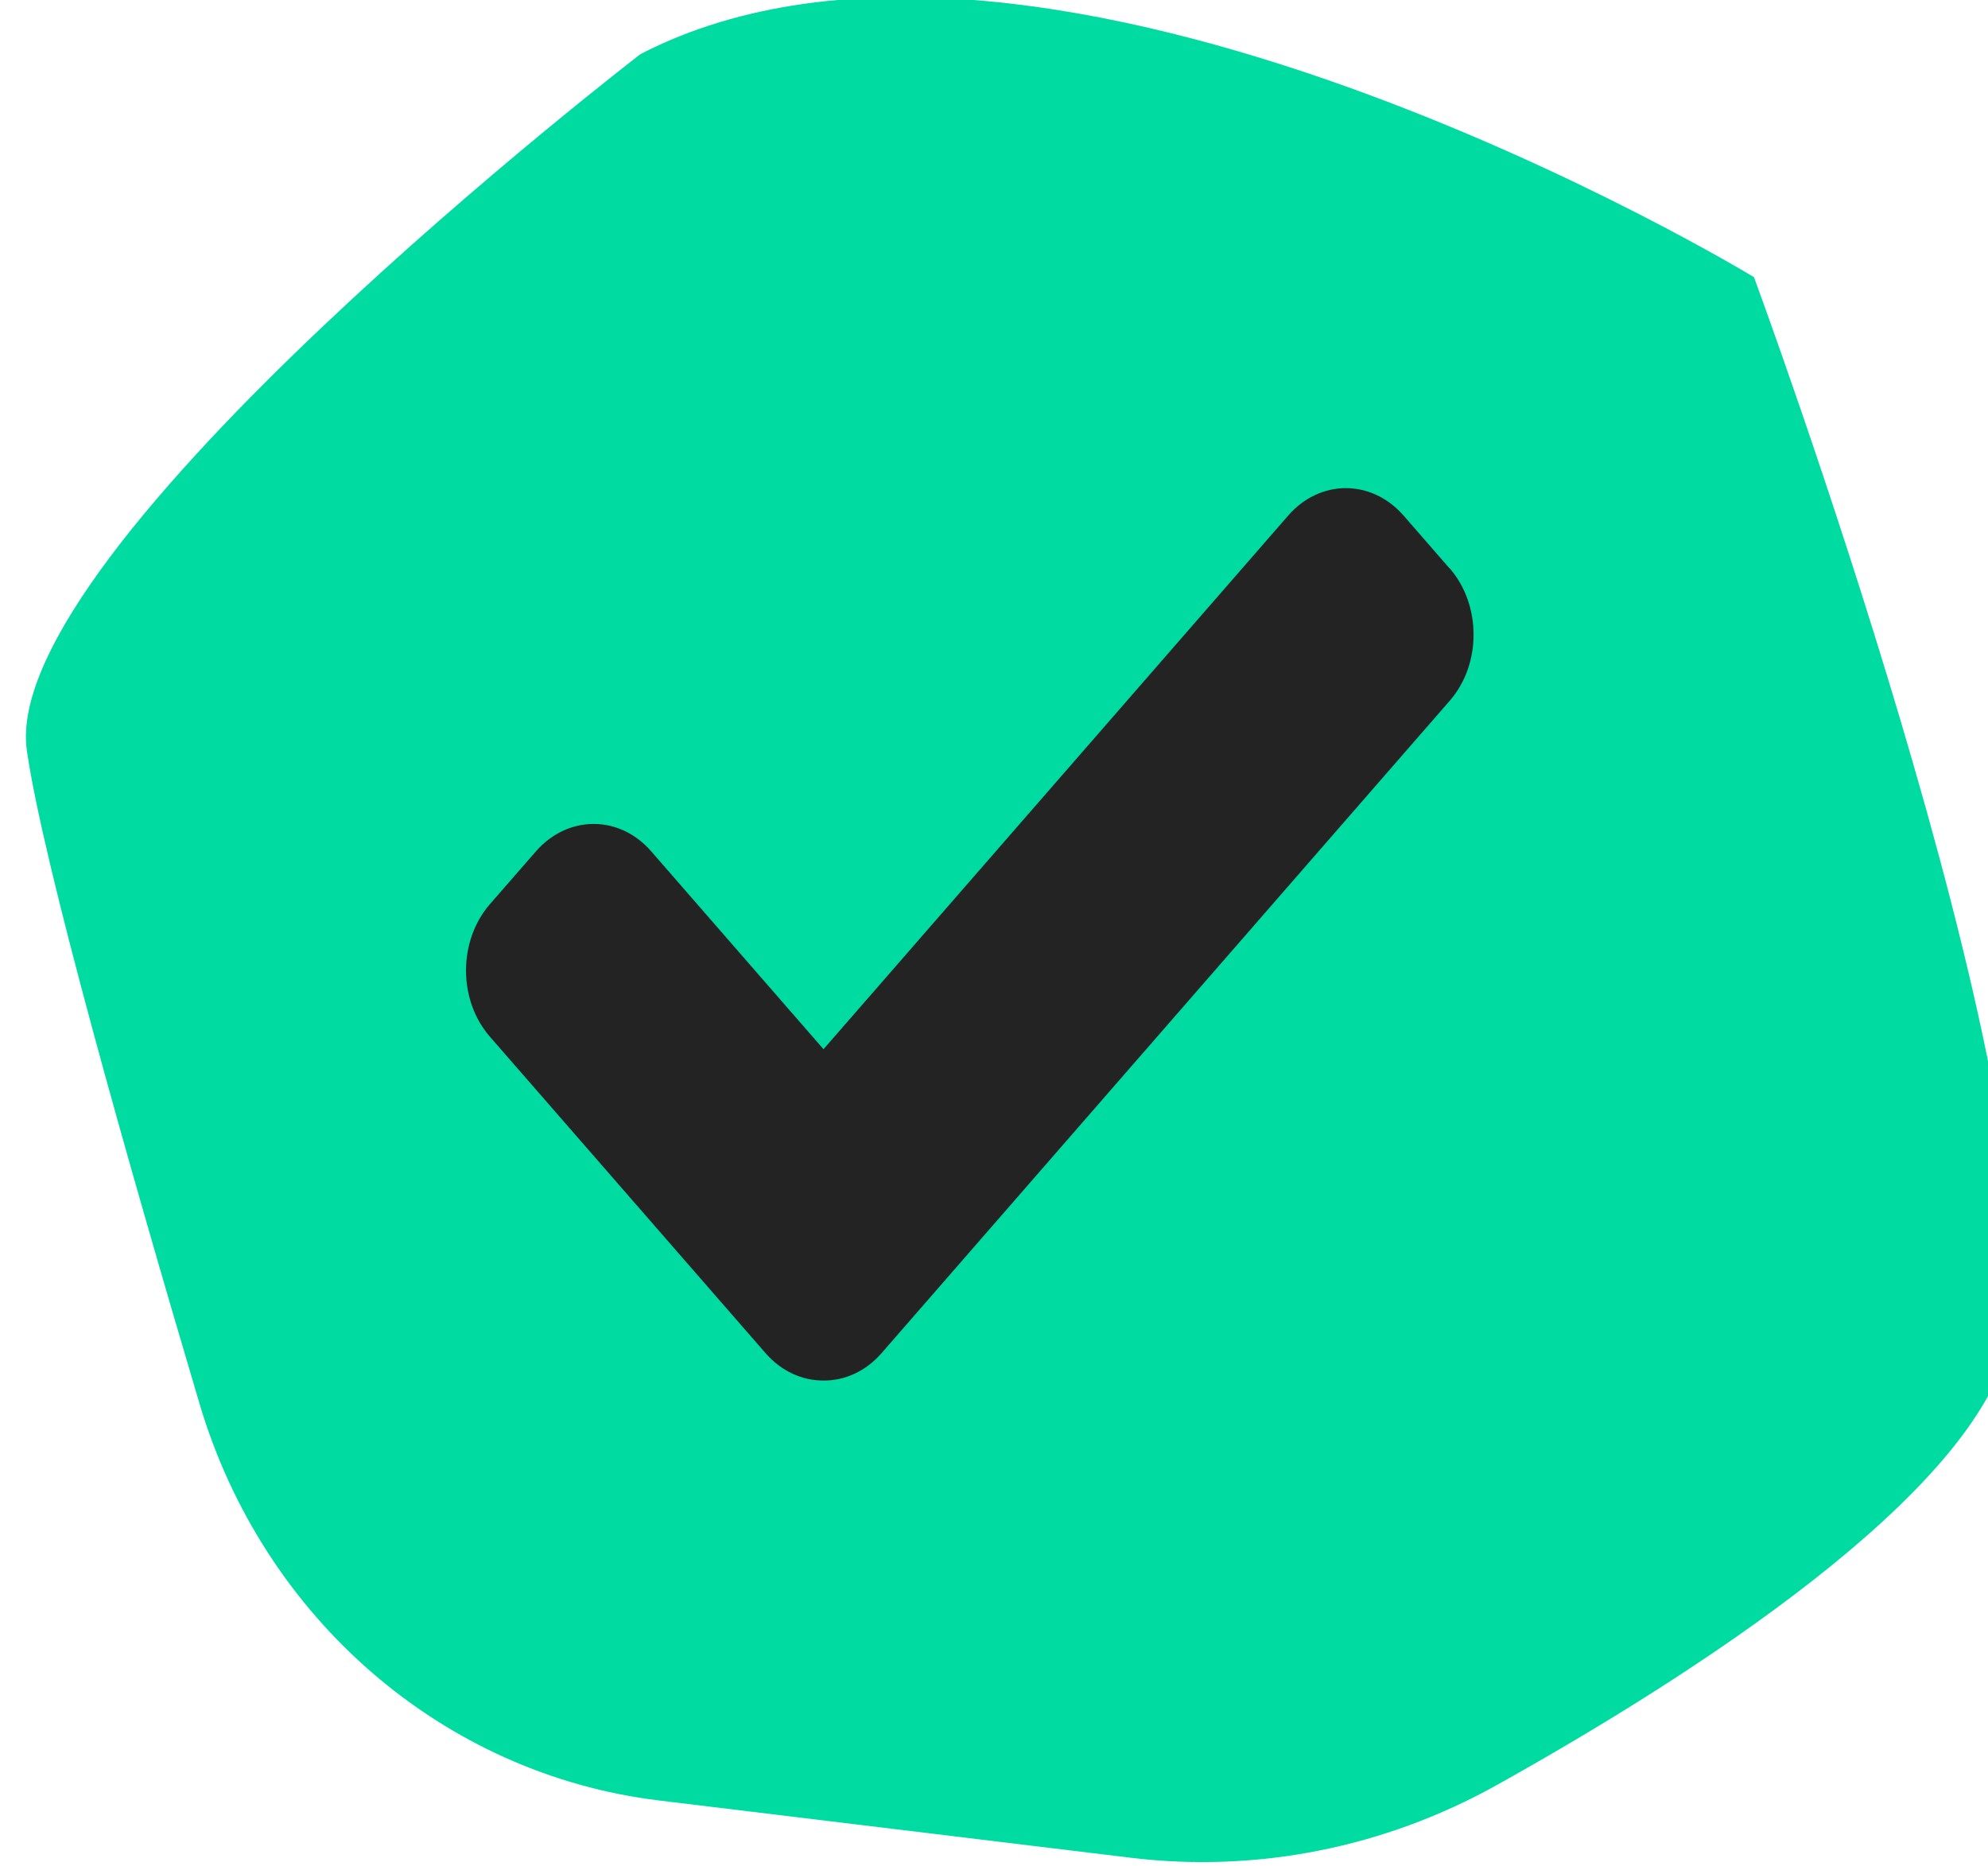 <?xml version="1.0" encoding="UTF-8" standalone="no"?>
<svg
   xmlns:osb="http://www.openswatchbook.org/uri/2009/osb"
   xmlns:dc="http://purl.org/dc/elements/1.1/"
   xmlns:cc="http://creativecommons.org/ns#"
   xmlns:rdf="http://www.w3.org/1999/02/22-rdf-syntax-ns#"
   xmlns:svg="http://www.w3.org/2000/svg"
   xmlns="http://www.w3.org/2000/svg"
   xmlns:xlink="http://www.w3.org/1999/xlink"
   xmlns:sodipodi="http://sodipodi.sourceforge.net/DTD/sodipodi-0.dtd"
   xmlns:inkscape="http://www.inkscape.org/namespaces/inkscape"
   sodipodi:docname="okSubmit.svg"
   inkscape:version="1.0 (6e3e5246a0, 2020-05-07)"
   id="svg39"
   version="1.1"
   viewBox="0 0 27.409 25.723"
   height="25.723mm"
   width="27.409mm">
  <defs
     id="defs33">
    <linearGradient
       osb:paint="solid"
       id="linearGradient1018">
      <stop
         id="stop1016"
         offset="0"
         style="stop-color:#fdd619;stop-opacity:1;" />
    </linearGradient>
    <linearGradient
       osb:paint="solid"
       id="linearGradient1012">
      <stop
         id="stop1010"
         offset="0"
         style="stop-color:#fdd619;stop-opacity:1;" />
    </linearGradient>
    <linearGradient
       gradientUnits="userSpaceOnUse"
       y2="100.221"
       x2="104.16"
       y1="100.221"
       x1="78.289"
       id="linearGradient1020"
       xlink:href="#linearGradient1018"
       inkscape:collect="always" />
  </defs>
  <sodipodi:namedview
     inkscape:window-maximized="0"
     inkscape:window-y="323"
     inkscape:window-x="435"
     inkscape:window-height="608"
     inkscape:window-width="1002"
     showgrid="false"
     inkscape:document-rotation="0"
     inkscape:current-layer="layer1"
     inkscape:document-units="mm"
     inkscape:cy="67.560754"
     inkscape:cx="64.500413"
     inkscape:zoom="2.8"
     inkscape:pageshadow="2"
     inkscape:pageopacity="0.0"
     borderopacity="1.0"
     bordercolor="#666666"
     pagecolor="#ffffff"
     id="base" />
  <g
     transform="translate(-63.964,-82.782)"
     id="layer1"
     inkscape:groupmode="layer"
     inkscape:label="Layer 1">
    <g
       transform="matrix(0.338,0,0,0.351,-501.116,26.448)"
       id="g2462">
      <path
         fill="#00dba1"
         d="m 1697.96,162.62 c 0,0 -26.21,19.4 -25.03,27.35 0.66,4.42 4.1,16.1 7.04,25.64 2.6,8.45 9.95,14.56 18.74,15.59 l 19.25,2.25 c 5.15,0.6 10.35,-0.4 14.92,-2.85 7.93,-4.26 19.56,-11.42 20.92,-17.42 2.08,-9.21 -10.42,-41.8 -10.42,-41.8 0,0 -28.94,-16.95 -45.42,-8.76 z"
         id="path2456" />
    </g>
    <path
       style="stroke-width:0.136"
       d="M 83.948,90.615 83.317,89.89 c -0.44,-0.505 -1.152,-0.506 -1.591,-0.003 l -6.408,7.357 -2.376,-2.728 c -0.439,-0.504 -1.151,-0.502 -1.591,0.003 l -0.631,0.724 c -0.44,0.505 -0.441,1.323 -0.003,1.827 l 3.802,4.364 c 0.221,0.253 0.511,0.379 0.8,0.377 0.289,0.002 0.578,-0.124 0.799,-0.377 l 7.834,-8.993 c 0.439,-0.504 0.438,-1.321 -0.002,-1.827 z"
       fill="#232323"
       id="path2" />
  </g>
</svg>
